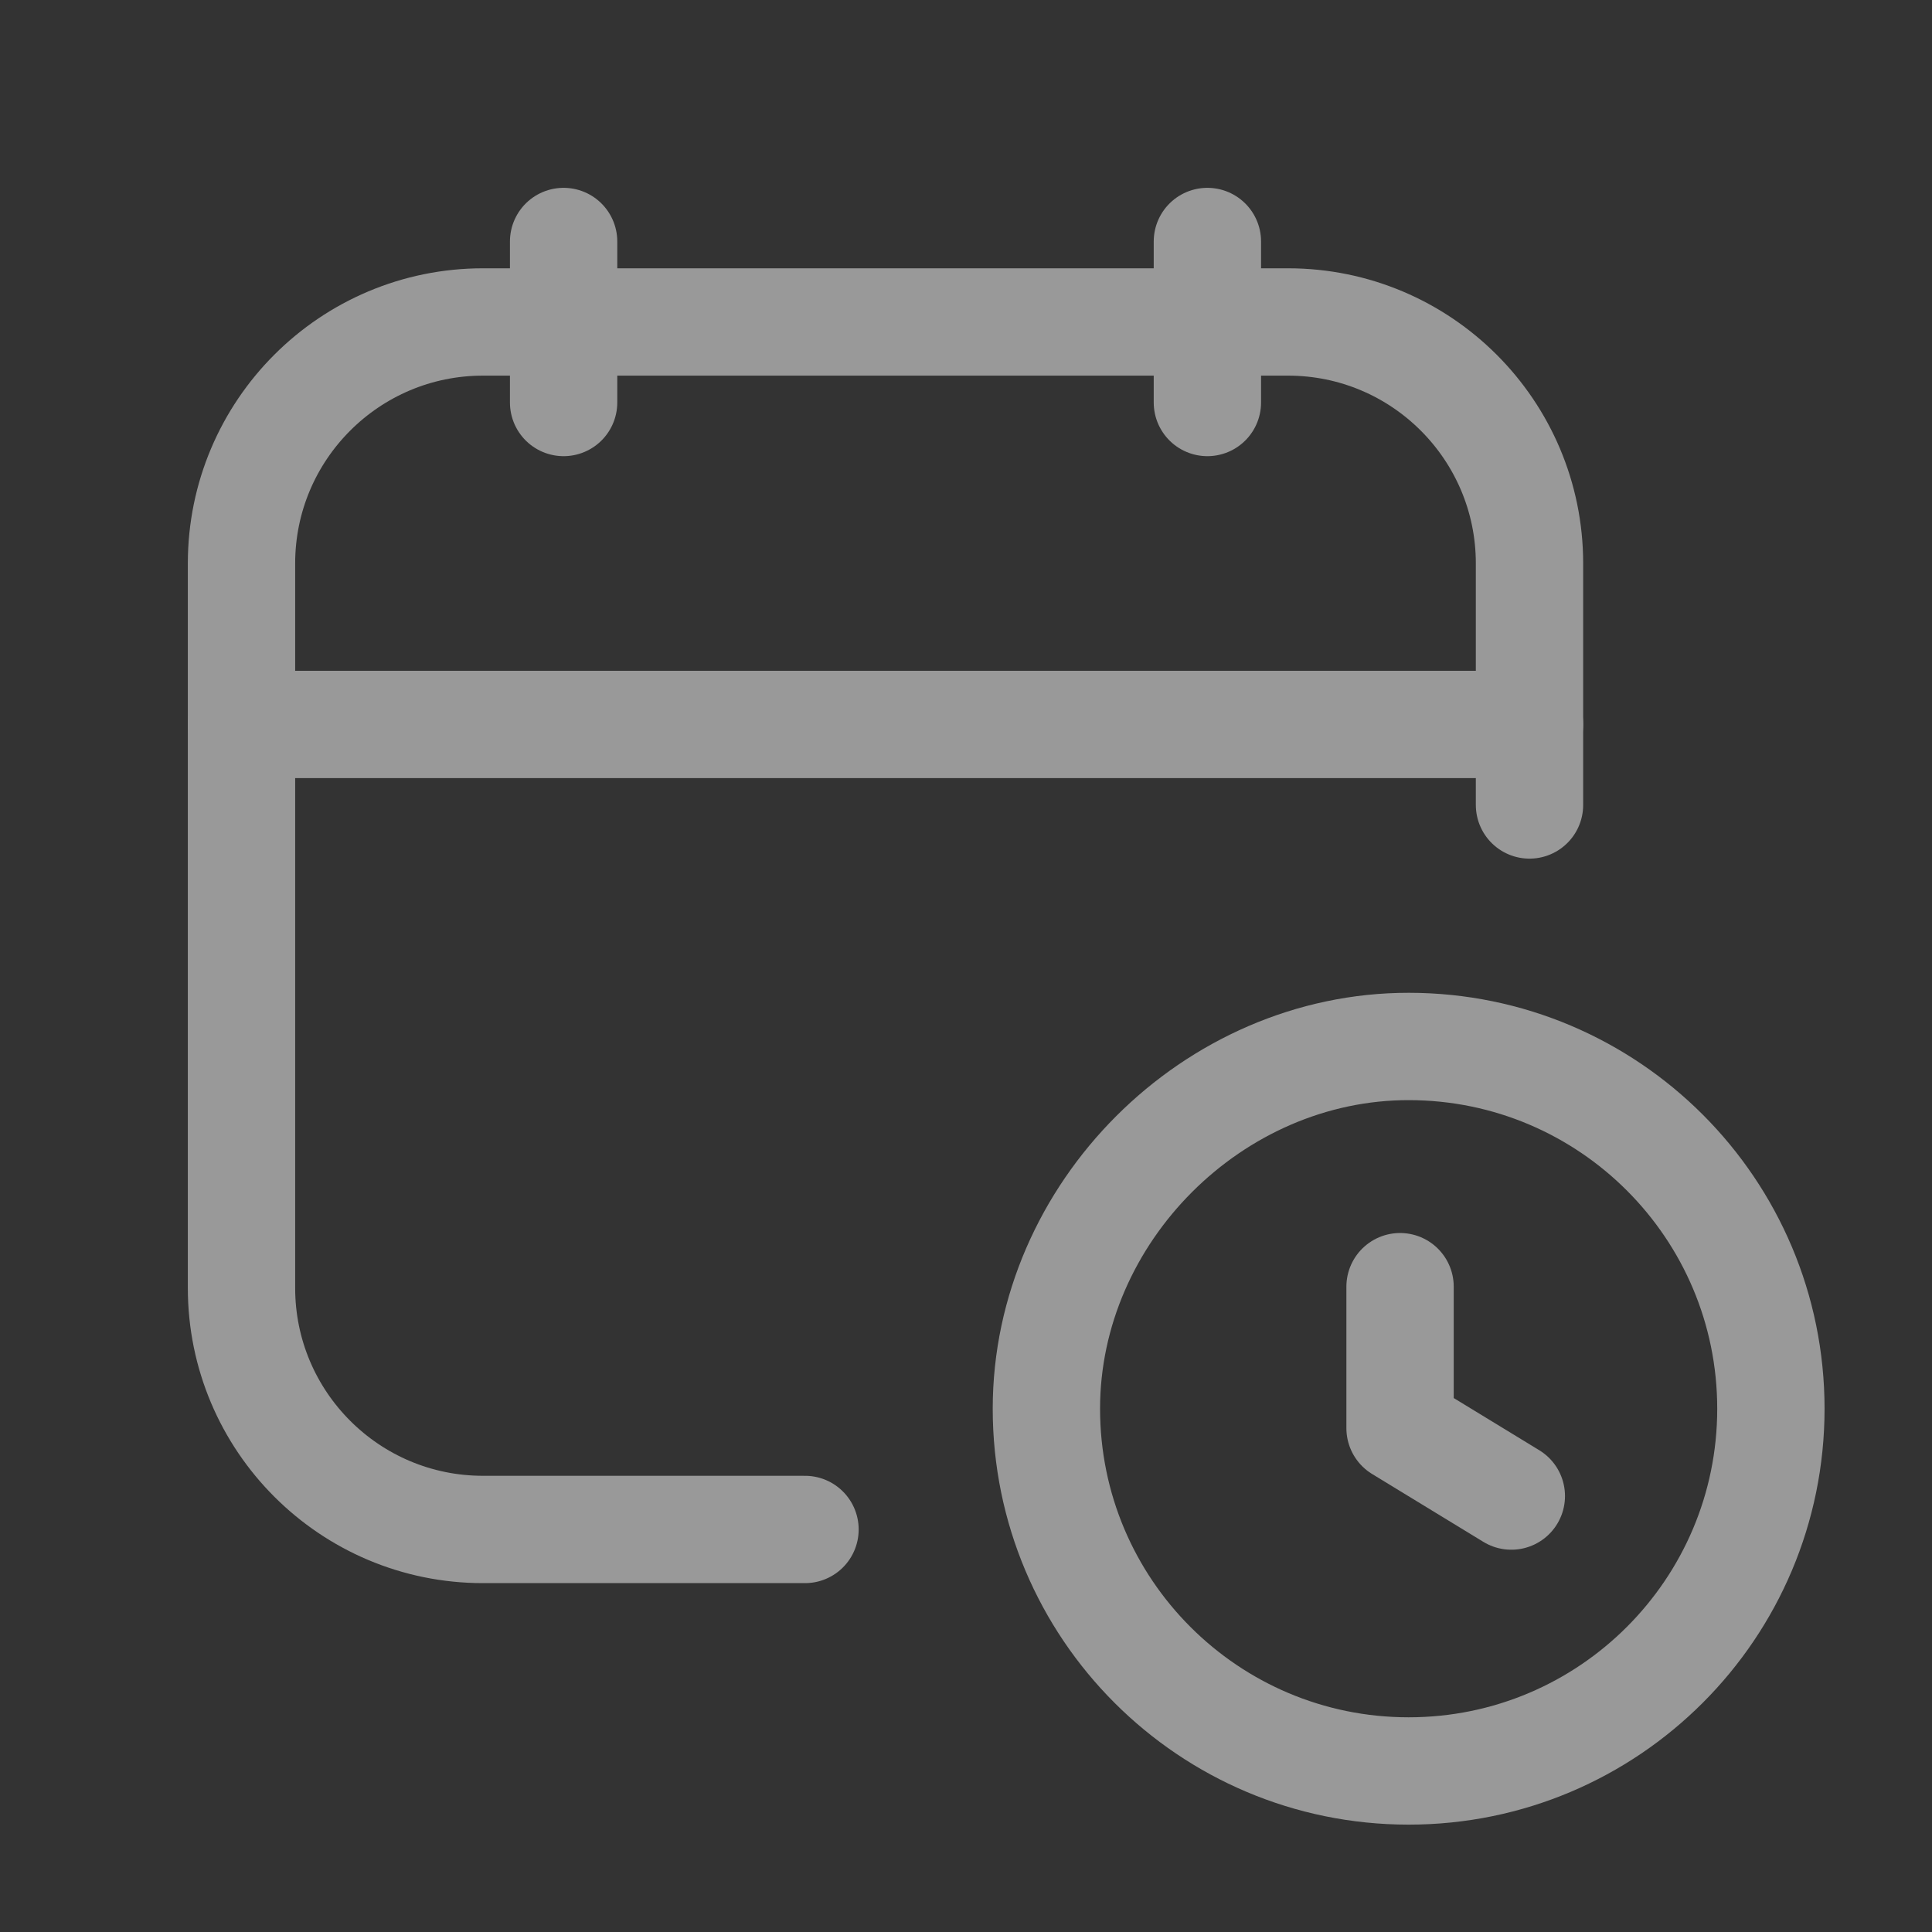 <svg xmlns="http://www.w3.org/2000/svg" width="54" height="54" viewBox="0 0 54 54" fill="none"><rect x="0" y="0" width="54" height="54" fill="#333333" stroke="none"/><g opacity="0.5"><path d="M33.747 6.75V11.25" stroke="white" stroke-width="3" stroke-linecap="round" stroke-linejoin="round"></path><path d="M15.753 6.75V11.25" stroke="white" stroke-width="3" stroke-linecap="round" stroke-linejoin="round"></path><path d="M6.75 20.249H42.75" stroke="white" stroke-width="3" stroke-linecap="round" stroke-linejoin="round"></path><path d="M42.75 22.499V15.749C42.75 12.021 39.728 8.999 36 8.999H13.5C9.772 8.999 6.75 12.021 6.75 15.749V35.999C6.75 39.727 9.772 42.749 13.5 42.749H22.5" stroke="white" stroke-width="3" stroke-linecap="round" stroke-linejoin="round"></path><path d="M39.132 35.963V39.918L42.242 41.815" stroke="white" stroke-width="3" stroke-linecap="round" stroke-linejoin="round"></path><path d="M39.372 49.499C33.78 49.499 29.247 44.968 29.247 39.374C29.247 33.898 33.904 29.242 39.381 29.249C44.97 29.254 49.497 33.785 49.497 39.374C49.497 44.965 44.965 49.499 39.372 49.499" stroke="white" stroke-width="3"></path></g></svg>